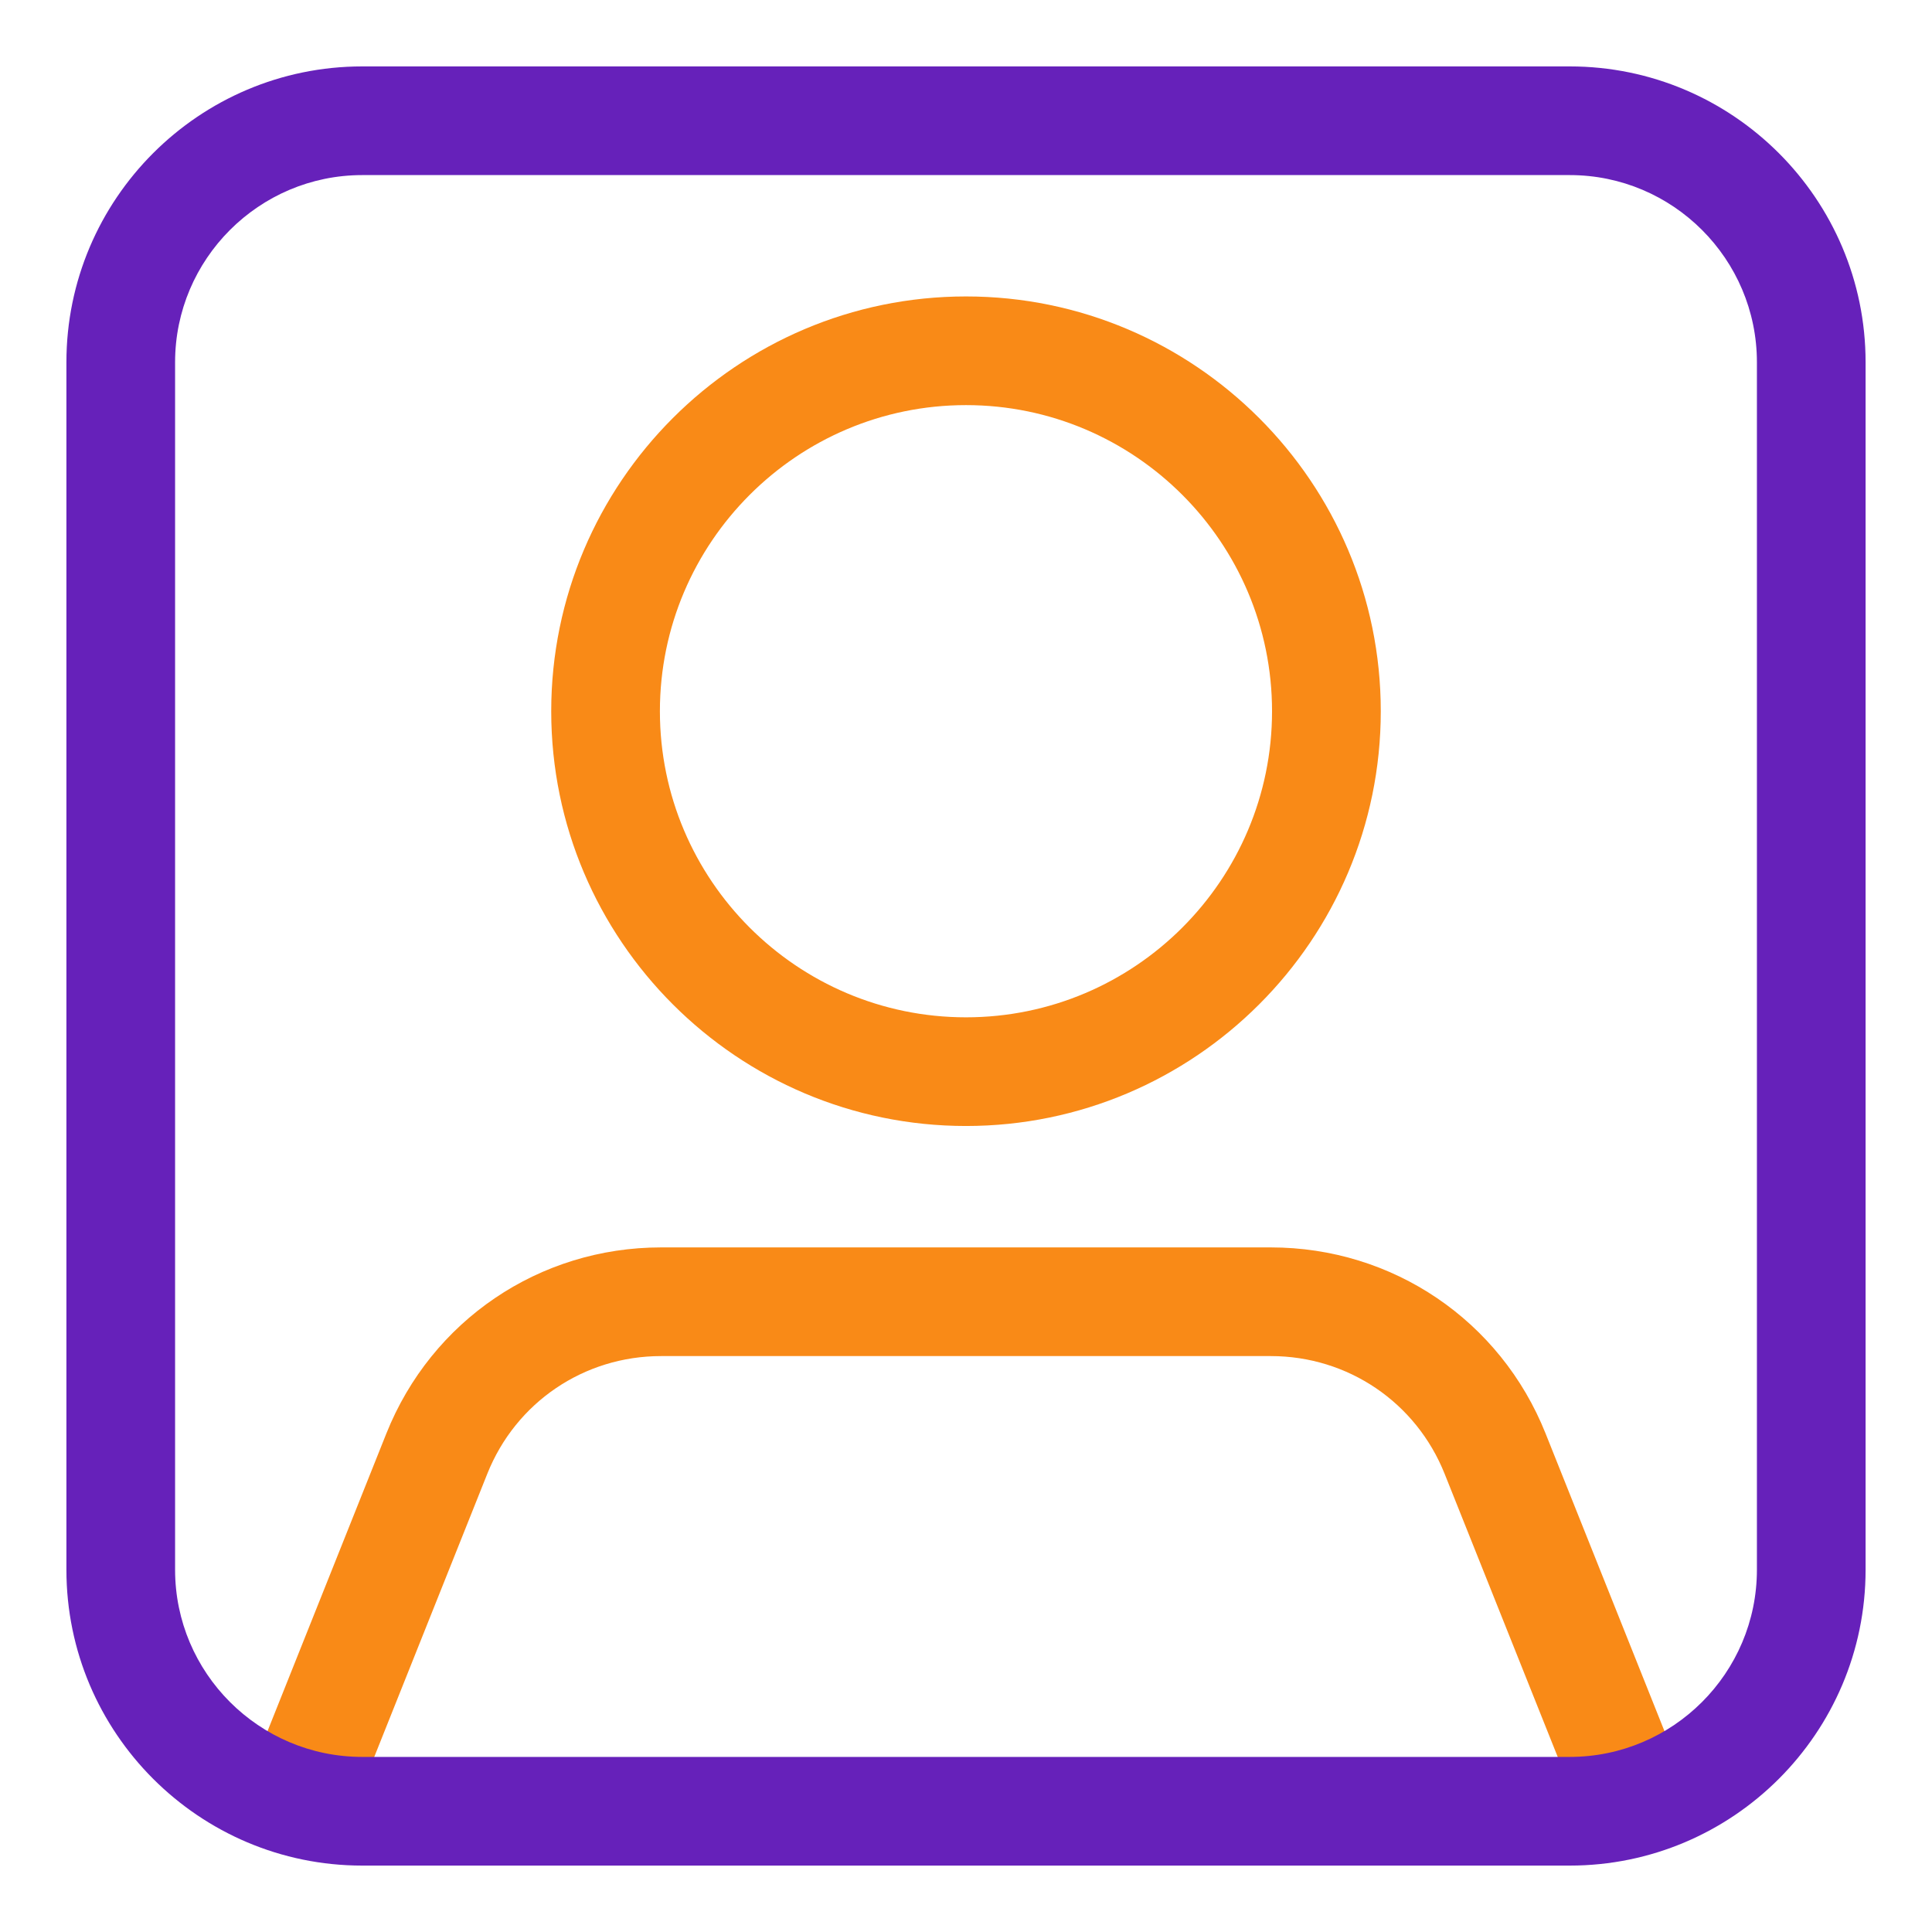 <svg xmlns="http://www.w3.org/2000/svg" enable-background="new 0 0 32 32" viewBox="0 0 32 32" id="account"><g><path fill="#f98a17" d="M5.208 29.75c-.111 0-.106.356-.216.312-.462-.185-1.082-.084-.898-.545l2.305-5.773c.748-1.873 2.534-3.083 4.55-3.083h10.1c2.017 0 3.804 1.21 4.551 3.083l2.306 5.773c.185.462-.195.299-.656.484-.459.183-.831.646-1.016.184l-2.306-5.773c-.473-1.185-1.603-1.951-2.879-1.951h-10.1c-1.276 0-2.406.766-2.878 1.95l-2.305 5.773C5.625 30.536 5.566 29.75 5.208 29.75zM16 4.91c-3.788 0-6.87 3.082-6.87 6.87s3.082 6.87 6.87 6.87 6.87-3.082 6.87-6.87S19.788 4.91 16 4.91zM16 16.85c-2.796 0-5.07-2.274-5.07-5.07 0-2.795 2.274-5.07 5.07-5.07s5.069 2.274 5.069 5.07C21.069 14.576 18.796 16.85 16 16.85z"></path><path fill="#6621ba" d="M26,1.1H6C3.298,1.1,1.1,3.298,1.1,6v20c0,2.702,2.198,4.9,4.9,4.9h20c2.702,0,4.9-2.198,4.9-4.9V6
		C30.9,3.298,28.702,1.1,26,1.1z M29.1,26c0,1.709-1.391,3.1-3.1,3.1H6c-1.709,0-3.1-1.391-3.1-3.1V6c0-1.709,1.391-3.1,3.1-3.1h20
		c1.709,0,3.1,1.391,3.1,3.1V26z"></path></g></svg>